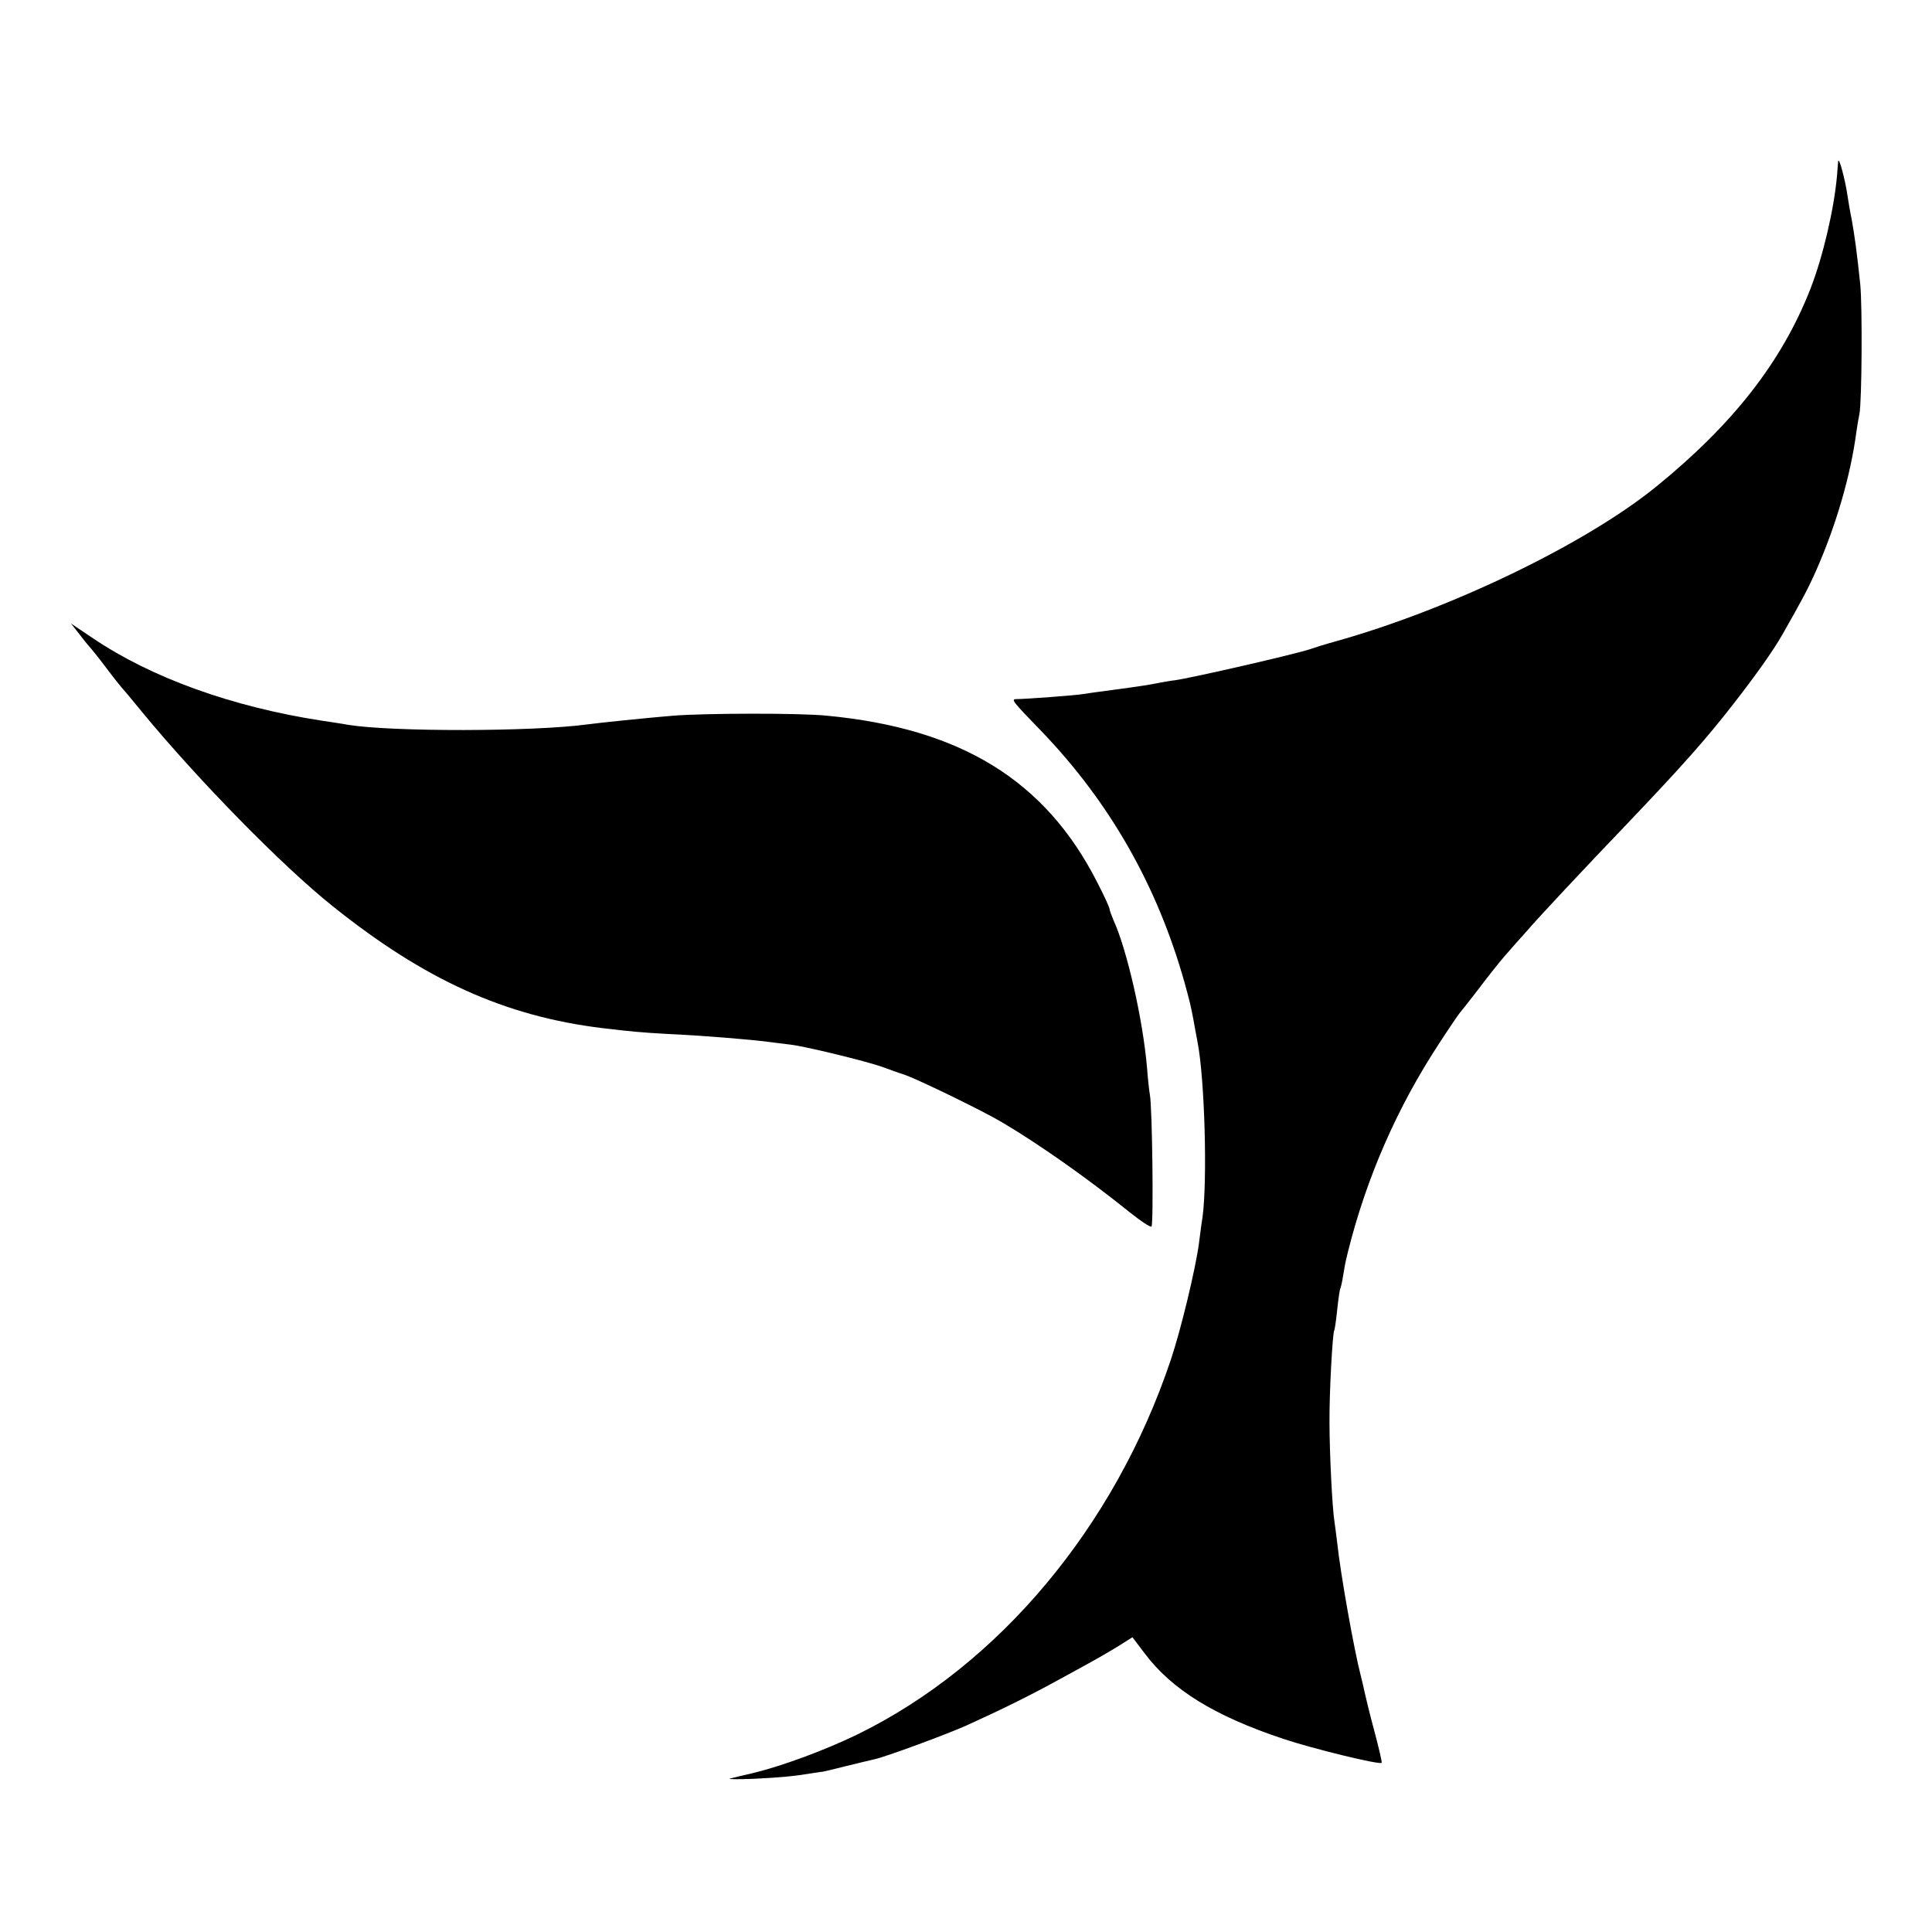 <?xml version="1.0" standalone="no"?>
<!DOCTYPE svg PUBLIC "-//W3C//DTD SVG 20010904//EN"
 "http://www.w3.org/TR/2001/REC-SVG-20010904/DTD/svg10.dtd">
<svg version="1.0" xmlns="http://www.w3.org/2000/svg"
 width="700pt" height="700pt" viewBox="0 0 700 700"
 preserveAspectRatio="xMidYMid meet">
<g transform="translate(0,700) scale(0.1,-0.1)"
fill="#000000" stroke="none">
<path d="M6660 6415 c-1 -11 -3 -33 -4 -50 -11 -124 -51 -295 -97 -413 -104
-264 -280 -489 -558 -715 -256 -208 -749 -446 -1166 -562 -33 -9 -71 -21 -85
-26 -51 -18 -435 -106 -495 -114 -11 -1 -33 -5 -50 -8 -39 -8 -71 -13 -175
-27 -47 -6 -96 -13 -108 -15 -21 -4 -206 -18 -240 -18 -20 0 -13 -9 91 -116
247 -257 419 -558 518 -908 20 -72 24 -89 34 -143 2 -14 9 -48 14 -76 26 -134
36 -499 18 -634 -5 -30 -10 -73 -13 -95 -12 -91 -65 -312 -102 -422 -203 -605
-623 -1107 -1137 -1358 -116 -56 -269 -113 -376 -139 -35 -8 -73 -17 -84 -20
-11 -3 27 -3 85 -1 100 5 144 9 217 21 18 3 34 5 35 5 2 0 39 9 83 20 44 11
91 22 104 25 38 8 261 90 332 122 126 57 225 106 324 160 147 80 175 96 229
129 l49 31 44 -58 c99 -132 253 -227 502 -310 104 -35 349 -95 357 -87 2 1
-10 54 -27 117 -17 63 -32 126 -35 140 -3 14 -9 41 -14 60 -24 92 -74 373 -85
480 -4 30 -8 65 -10 77 -8 47 -18 252 -18 358 -1 108 11 323 17 334 2 3 7 37
11 76 4 38 9 73 11 76 2 4 7 24 10 45 7 42 7 44 18 89 67 268 178 523 332 757
37 57 70 105 73 108 3 3 33 41 66 84 33 44 76 98 95 120 19 22 57 65 84 95 43
50 205 223 364 389 202 212 285 306 386 436 80 103 141 189 174 247 71 125 91
162 121 229 73 165 126 346 147 505 3 22 8 51 11 65 9 44 11 392 3 470 -12
116 -21 180 -31 235 -6 28 -12 66 -15 85 -9 62 -32 146 -34 125z"/>
<path d="M291 4698 c18 -24 36 -45 39 -48 3 -3 28 -34 55 -70 27 -36 52 -67
55 -70 3 -3 37 -43 75 -90 201 -244 507 -557 690 -703 333 -267 624 -399 977
-442 100 -12 142 -16 233 -21 132 -6 301 -20 370 -29 17 -2 53 -7 80 -10 57
-7 269 -59 330 -80 22 -8 60 -22 85 -30 53 -19 285 -132 350 -171 134 -79 310
-203 464 -327 39 -31 73 -54 78 -51 8 5 3 438 -6 479 -2 11 -7 54 -10 95 -15
177 -73 430 -122 537 -7 17 -14 35 -14 40 0 5 -20 49 -45 97 -188 369 -494
557 -980 603 -98 10 -439 9 -555 0 -97 -8 -271 -26 -315 -32 -194 -26 -706
-27 -865 -1 -14 3 -56 9 -95 15 -324 50 -616 155 -829 299 l-79 53 34 -43z"/>
</g>
</svg>
